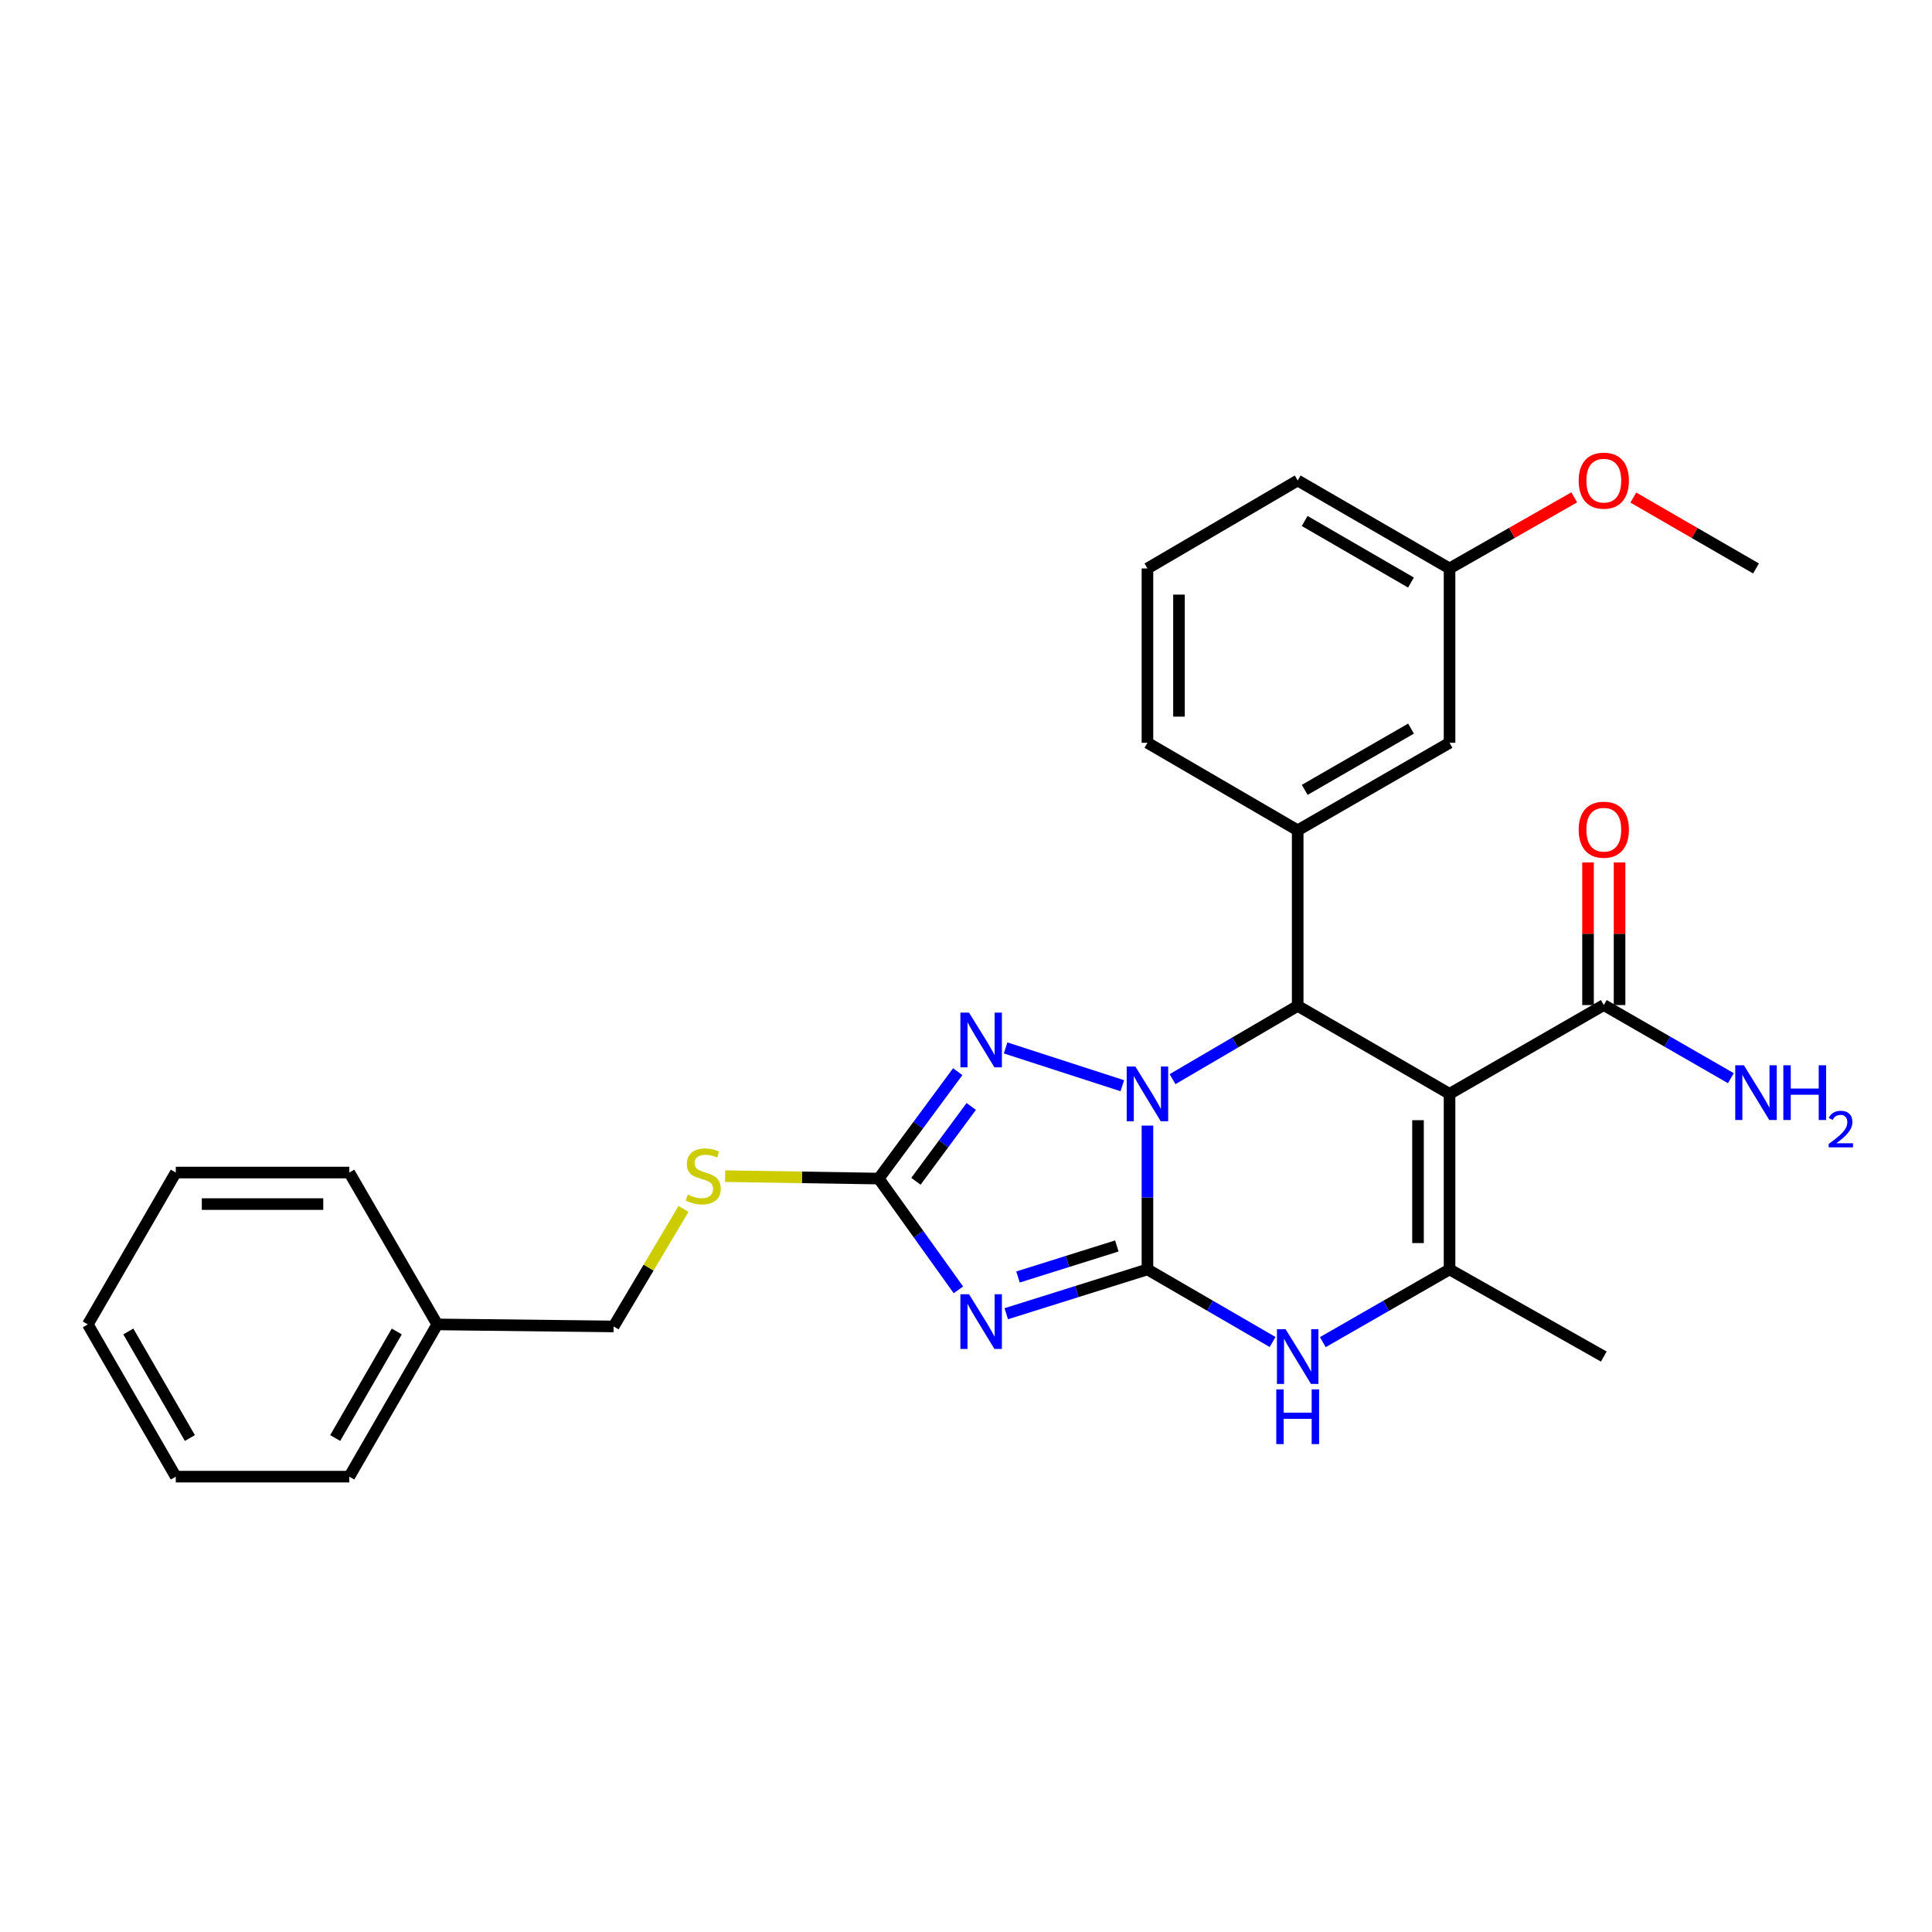 <?xml version='1.0' encoding='iso-8859-1'?>
<svg version='1.1' baseProfile='full'
              xmlns='http://www.w3.org/2000/svg'
                      xmlns:rdkit='http://www.rdkit.org/xml'
                      xmlns:xlink='http://www.w3.org/1999/xlink'
                  xml:space='preserve'
width='1000px' height='1000px' viewBox='0 0 1000 1000'>
<!-- END OF HEADER -->
<rect style='opacity:1.0;fill:#FFFFFF;stroke:none' width='1000' height='1000' x='0' y='0'> </rect>
<path class='bond-0' d='M 593.917,657.043 L 593.917,619.825' style='fill:none;fill-rule:evenodd;stroke:#000000;stroke-width:6px;stroke-linecap:butt;stroke-linejoin:miter;stroke-opacity:1' />
<path class='bond-0' d='M 593.917,619.825 L 593.917,582.608' style='fill:none;fill-rule:evenodd;stroke:#0000FF;stroke-width:6px;stroke-linecap:butt;stroke-linejoin:miter;stroke-opacity:1' />
<path class='bond-1' d='M 593.917,657.043 L 557.375,668.512' style='fill:none;fill-rule:evenodd;stroke:#000000;stroke-width:6px;stroke-linecap:butt;stroke-linejoin:miter;stroke-opacity:1' />
<path class='bond-1' d='M 557.375,668.512 L 520.833,679.982' style='fill:none;fill-rule:evenodd;stroke:#0000FF;stroke-width:6px;stroke-linecap:butt;stroke-linejoin:miter;stroke-opacity:1' />
<path class='bond-1' d='M 578.067,644.913 L 552.488,652.941' style='fill:none;fill-rule:evenodd;stroke:#000000;stroke-width:6px;stroke-linecap:butt;stroke-linejoin:miter;stroke-opacity:1' />
<path class='bond-1' d='M 552.488,652.941 L 526.908,660.97' style='fill:none;fill-rule:evenodd;stroke:#0000FF;stroke-width:6px;stroke-linecap:butt;stroke-linejoin:miter;stroke-opacity:1' />
<path class='bond-5' d='M 593.917,657.043 L 626.306,675.829' style='fill:none;fill-rule:evenodd;stroke:#000000;stroke-width:6px;stroke-linecap:butt;stroke-linejoin:miter;stroke-opacity:1' />
<path class='bond-5' d='M 626.306,675.829 L 658.694,694.616' style='fill:none;fill-rule:evenodd;stroke:#0000FF;stroke-width:6px;stroke-linecap:butt;stroke-linejoin:miter;stroke-opacity:1' />
<path class='bond-3' d='M 606.91,558.569 L 639.296,539.606' style='fill:none;fill-rule:evenodd;stroke:#0000FF;stroke-width:6px;stroke-linecap:butt;stroke-linejoin:miter;stroke-opacity:1' />
<path class='bond-3' d='M 639.296,539.606 L 671.682,520.643' style='fill:none;fill-rule:evenodd;stroke:#000000;stroke-width:6px;stroke-linecap:butt;stroke-linejoin:miter;stroke-opacity:1' />
<path class='bond-4' d='M 580.915,561.966 L 520.498,542.404' style='fill:none;fill-rule:evenodd;stroke:#0000FF;stroke-width:6px;stroke-linecap:butt;stroke-linejoin:miter;stroke-opacity:1' />
<path class='bond-7' d='M 496.068,667.625 L 475.446,638.828' style='fill:none;fill-rule:evenodd;stroke:#0000FF;stroke-width:6px;stroke-linecap:butt;stroke-linejoin:miter;stroke-opacity:1' />
<path class='bond-7' d='M 475.446,638.828 L 454.825,610.032' style='fill:none;fill-rule:evenodd;stroke:#000000;stroke-width:6px;stroke-linecap:butt;stroke-linejoin:miter;stroke-opacity:1' />
<path class='bond-2' d='M 750.281,566.176 L 750.281,657.043' style='fill:none;fill-rule:evenodd;stroke:#000000;stroke-width:6px;stroke-linecap:butt;stroke-linejoin:miter;stroke-opacity:1' />
<path class='bond-2' d='M 733.961,579.806 L 733.961,643.413' style='fill:none;fill-rule:evenodd;stroke:#000000;stroke-width:6px;stroke-linecap:butt;stroke-linejoin:miter;stroke-opacity:1' />
<path class='bond-9' d='M 750.281,566.176 L 830.122,520.217' style='fill:none;fill-rule:evenodd;stroke:#000000;stroke-width:6px;stroke-linecap:butt;stroke-linejoin:miter;stroke-opacity:1' />
<path class='bond-29' d='M 750.281,566.176 L 671.682,520.643' style='fill:none;fill-rule:evenodd;stroke:#000000;stroke-width:6px;stroke-linecap:butt;stroke-linejoin:miter;stroke-opacity:1' />
<path class='bond-8' d='M 671.682,520.643 L 671.682,429.768' style='fill:none;fill-rule:evenodd;stroke:#000000;stroke-width:6px;stroke-linecap:butt;stroke-linejoin:miter;stroke-opacity:1' />
<path class='bond-28' d='M 495.724,554.695 L 475.274,582.363' style='fill:none;fill-rule:evenodd;stroke:#0000FF;stroke-width:6px;stroke-linecap:butt;stroke-linejoin:miter;stroke-opacity:1' />
<path class='bond-28' d='M 475.274,582.363 L 454.825,610.032' style='fill:none;fill-rule:evenodd;stroke:#000000;stroke-width:6px;stroke-linecap:butt;stroke-linejoin:miter;stroke-opacity:1' />
<path class='bond-28' d='M 502.714,572.696 L 488.399,592.064' style='fill:none;fill-rule:evenodd;stroke:#0000FF;stroke-width:6px;stroke-linecap:butt;stroke-linejoin:miter;stroke-opacity:1' />
<path class='bond-28' d='M 488.399,592.064 L 474.084,611.431' style='fill:none;fill-rule:evenodd;stroke:#000000;stroke-width:6px;stroke-linecap:butt;stroke-linejoin:miter;stroke-opacity:1' />
<path class='bond-6' d='M 684.688,694.686 L 717.484,675.864' style='fill:none;fill-rule:evenodd;stroke:#0000FF;stroke-width:6px;stroke-linecap:butt;stroke-linejoin:miter;stroke-opacity:1' />
<path class='bond-6' d='M 717.484,675.864 L 750.281,657.043' style='fill:none;fill-rule:evenodd;stroke:#000000;stroke-width:6px;stroke-linecap:butt;stroke-linejoin:miter;stroke-opacity:1' />
<path class='bond-15' d='M 750.281,657.043 L 830.122,702.149' style='fill:none;fill-rule:evenodd;stroke:#000000;stroke-width:6px;stroke-linecap:butt;stroke-linejoin:miter;stroke-opacity:1' />
<path class='bond-10' d='M 454.825,610.032 L 415.076,609.401' style='fill:none;fill-rule:evenodd;stroke:#000000;stroke-width:6px;stroke-linecap:butt;stroke-linejoin:miter;stroke-opacity:1' />
<path class='bond-10' d='M 415.076,609.401 L 375.328,608.77' style='fill:none;fill-rule:evenodd;stroke:#CCCC00;stroke-width:6px;stroke-linecap:butt;stroke-linejoin:miter;stroke-opacity:1' />
<path class='bond-11' d='M 671.682,429.768 L 750.281,384.471' style='fill:none;fill-rule:evenodd;stroke:#000000;stroke-width:6px;stroke-linecap:butt;stroke-linejoin:miter;stroke-opacity:1' />
<path class='bond-11' d='M 675.323,408.833 L 730.342,377.125' style='fill:none;fill-rule:evenodd;stroke:#000000;stroke-width:6px;stroke-linecap:butt;stroke-linejoin:miter;stroke-opacity:1' />
<path class='bond-17' d='M 671.682,429.768 L 593.917,384.471' style='fill:none;fill-rule:evenodd;stroke:#000000;stroke-width:6px;stroke-linecap:butt;stroke-linejoin:miter;stroke-opacity:1' />
<path class='bond-12' d='M 838.282,520.217 L 838.282,483.309' style='fill:none;fill-rule:evenodd;stroke:#000000;stroke-width:6px;stroke-linecap:butt;stroke-linejoin:miter;stroke-opacity:1' />
<path class='bond-12' d='M 838.282,483.309 L 838.282,446.4' style='fill:none;fill-rule:evenodd;stroke:#FF0000;stroke-width:6px;stroke-linecap:butt;stroke-linejoin:miter;stroke-opacity:1' />
<path class='bond-12' d='M 821.962,520.217 L 821.962,483.309' style='fill:none;fill-rule:evenodd;stroke:#000000;stroke-width:6px;stroke-linecap:butt;stroke-linejoin:miter;stroke-opacity:1' />
<path class='bond-12' d='M 821.962,483.309 L 821.962,446.4' style='fill:none;fill-rule:evenodd;stroke:#FF0000;stroke-width:6px;stroke-linecap:butt;stroke-linejoin:miter;stroke-opacity:1' />
<path class='bond-13' d='M 830.122,520.217 L 863.007,539.14' style='fill:none;fill-rule:evenodd;stroke:#000000;stroke-width:6px;stroke-linecap:butt;stroke-linejoin:miter;stroke-opacity:1' />
<path class='bond-13' d='M 863.007,539.14 L 895.891,558.063' style='fill:none;fill-rule:evenodd;stroke:#0000FF;stroke-width:6px;stroke-linecap:butt;stroke-linejoin:miter;stroke-opacity:1' />
<path class='bond-16' d='M 353.777,625.738 L 335.689,656.151' style='fill:none;fill-rule:evenodd;stroke:#CCCC00;stroke-width:6px;stroke-linecap:butt;stroke-linejoin:miter;stroke-opacity:1' />
<path class='bond-16' d='M 335.689,656.151 L 317.6,686.564' style='fill:none;fill-rule:evenodd;stroke:#000000;stroke-width:6px;stroke-linecap:butt;stroke-linejoin:miter;stroke-opacity:1' />
<path class='bond-14' d='M 750.281,384.471 L 750.281,294.23' style='fill:none;fill-rule:evenodd;stroke:#000000;stroke-width:6px;stroke-linecap:butt;stroke-linejoin:miter;stroke-opacity:1' />
<path class='bond-19' d='M 750.281,294.23 L 782.553,275.829' style='fill:none;fill-rule:evenodd;stroke:#000000;stroke-width:6px;stroke-linecap:butt;stroke-linejoin:miter;stroke-opacity:1' />
<path class='bond-19' d='M 782.553,275.829 L 814.825,257.428' style='fill:none;fill-rule:evenodd;stroke:#FF0000;stroke-width:6px;stroke-linecap:butt;stroke-linejoin:miter;stroke-opacity:1' />
<path class='bond-30' d='M 750.281,294.23 L 671.682,248.706' style='fill:none;fill-rule:evenodd;stroke:#000000;stroke-width:6px;stroke-linecap:butt;stroke-linejoin:miter;stroke-opacity:1' />
<path class='bond-30' d='M 730.312,301.524 L 675.292,269.657' style='fill:none;fill-rule:evenodd;stroke:#000000;stroke-width:6px;stroke-linecap:butt;stroke-linejoin:miter;stroke-opacity:1' />
<path class='bond-18' d='M 317.6,686.564 L 226.326,685.512' style='fill:none;fill-rule:evenodd;stroke:#000000;stroke-width:6px;stroke-linecap:butt;stroke-linejoin:miter;stroke-opacity:1' />
<path class='bond-20' d='M 593.917,384.471 L 593.917,294.23' style='fill:none;fill-rule:evenodd;stroke:#000000;stroke-width:6px;stroke-linecap:butt;stroke-linejoin:miter;stroke-opacity:1' />
<path class='bond-20' d='M 610.237,370.934 L 610.237,307.766' style='fill:none;fill-rule:evenodd;stroke:#000000;stroke-width:6px;stroke-linecap:butt;stroke-linejoin:miter;stroke-opacity:1' />
<path class='bond-22' d='M 226.326,685.512 L 180.793,764.311' style='fill:none;fill-rule:evenodd;stroke:#000000;stroke-width:6px;stroke-linecap:butt;stroke-linejoin:miter;stroke-opacity:1' />
<path class='bond-22' d='M 205.365,689.167 L 173.492,744.326' style='fill:none;fill-rule:evenodd;stroke:#000000;stroke-width:6px;stroke-linecap:butt;stroke-linejoin:miter;stroke-opacity:1' />
<path class='bond-23' d='M 226.326,685.512 L 180.793,606.913' style='fill:none;fill-rule:evenodd;stroke:#000000;stroke-width:6px;stroke-linecap:butt;stroke-linejoin:miter;stroke-opacity:1' />
<path class='bond-24' d='M 845.397,257.533 L 877.15,275.881' style='fill:none;fill-rule:evenodd;stroke:#FF0000;stroke-width:6px;stroke-linecap:butt;stroke-linejoin:miter;stroke-opacity:1' />
<path class='bond-24' d='M 877.15,275.881 L 908.903,294.23' style='fill:none;fill-rule:evenodd;stroke:#000000;stroke-width:6px;stroke-linecap:butt;stroke-linejoin:miter;stroke-opacity:1' />
<path class='bond-21' d='M 593.917,294.23 L 671.682,248.706' style='fill:none;fill-rule:evenodd;stroke:#000000;stroke-width:6px;stroke-linecap:butt;stroke-linejoin:miter;stroke-opacity:1' />
<path class='bond-26' d='M 180.793,764.311 L 90.987,764.311' style='fill:none;fill-rule:evenodd;stroke:#000000;stroke-width:6px;stroke-linecap:butt;stroke-linejoin:miter;stroke-opacity:1' />
<path class='bond-25' d='M 180.793,606.913 L 90.987,606.913' style='fill:none;fill-rule:evenodd;stroke:#000000;stroke-width:6px;stroke-linecap:butt;stroke-linejoin:miter;stroke-opacity:1' />
<path class='bond-25' d='M 167.322,623.233 L 104.458,623.233' style='fill:none;fill-rule:evenodd;stroke:#000000;stroke-width:6px;stroke-linecap:butt;stroke-linejoin:miter;stroke-opacity:1' />
<path class='bond-27' d='M 90.987,606.913 L 45.455,685.512' style='fill:none;fill-rule:evenodd;stroke:#000000;stroke-width:6px;stroke-linecap:butt;stroke-linejoin:miter;stroke-opacity:1' />
<path class='bond-31' d='M 90.987,764.311 L 45.455,685.512' style='fill:none;fill-rule:evenodd;stroke:#000000;stroke-width:6px;stroke-linecap:butt;stroke-linejoin:miter;stroke-opacity:1' />
<path class='bond-31' d='M 98.288,744.326 L 66.415,689.167' style='fill:none;fill-rule:evenodd;stroke:#000000;stroke-width:6px;stroke-linecap:butt;stroke-linejoin:miter;stroke-opacity:1' />
<path  class='atom-1' d='M 587.657 552.016
L 596.937 567.016
Q 597.857 568.496, 599.337 571.176
Q 600.817 573.856, 600.897 574.016
L 600.897 552.016
L 604.657 552.016
L 604.657 580.336
L 600.777 580.336
L 590.817 563.936
Q 589.657 562.016, 588.417 559.816
Q 587.217 557.616, 586.857 556.936
L 586.857 580.336
L 583.177 580.336
L 583.177 552.016
L 587.657 552.016
' fill='#0000FF'/>
<path  class='atom-2' d='M 501.578 669.901
L 510.858 684.901
Q 511.778 686.381, 513.258 689.061
Q 514.738 691.741, 514.818 691.901
L 514.818 669.901
L 518.578 669.901
L 518.578 698.221
L 514.698 698.221
L 504.738 681.821
Q 503.578 679.901, 502.338 677.701
Q 501.138 675.501, 500.778 674.821
L 500.778 698.221
L 497.098 698.221
L 497.098 669.901
L 501.578 669.901
' fill='#0000FF'/>
<path  class='atom-5' d='M 501.578 524.145
L 510.858 539.145
Q 511.778 540.625, 513.258 543.305
Q 514.738 545.985, 514.818 546.145
L 514.818 524.145
L 518.578 524.145
L 518.578 552.465
L 514.698 552.465
L 504.738 536.065
Q 503.578 534.145, 502.338 531.945
Q 501.138 529.745, 500.778 529.065
L 500.778 552.465
L 497.098 552.465
L 497.098 524.145
L 501.578 524.145
' fill='#0000FF'/>
<path  class='atom-6' d='M 665.422 687.989
L 674.702 702.989
Q 675.622 704.469, 677.102 707.149
Q 678.582 709.829, 678.662 709.989
L 678.662 687.989
L 682.422 687.989
L 682.422 716.309
L 678.542 716.309
L 668.582 699.909
Q 667.422 697.989, 666.182 695.789
Q 664.982 693.589, 664.622 692.909
L 664.622 716.309
L 660.942 716.309
L 660.942 687.989
L 665.422 687.989
' fill='#0000FF'/>
<path  class='atom-6' d='M 660.602 719.141
L 664.442 719.141
L 664.442 731.181
L 678.922 731.181
L 678.922 719.141
L 682.762 719.141
L 682.762 747.461
L 678.922 747.461
L 678.922 734.381
L 664.442 734.381
L 664.442 747.461
L 660.602 747.461
L 660.602 719.141
' fill='#0000FF'/>
<path  class='atom-11' d='M 355.977 618.31
Q 356.297 618.43, 357.617 618.99
Q 358.937 619.55, 360.377 619.91
Q 361.857 620.23, 363.297 620.23
Q 365.977 620.23, 367.537 618.95
Q 369.097 617.63, 369.097 615.35
Q 369.097 613.79, 368.297 612.83
Q 367.537 611.87, 366.337 611.35
Q 365.137 610.83, 363.137 610.23
Q 360.617 609.47, 359.097 608.75
Q 357.617 608.03, 356.537 606.51
Q 355.497 604.99, 355.497 602.43
Q 355.497 598.87, 357.897 596.67
Q 360.337 594.47, 365.137 594.47
Q 368.417 594.47, 372.137 596.03
L 371.217 599.11
Q 367.817 597.71, 365.257 597.71
Q 362.497 597.71, 360.977 598.87
Q 359.457 599.99, 359.497 601.95
Q 359.497 603.47, 360.257 604.39
Q 361.057 605.31, 362.177 605.83
Q 363.337 606.35, 365.257 606.95
Q 367.817 607.75, 369.337 608.55
Q 370.857 609.35, 371.937 610.99
Q 373.057 612.59, 373.057 615.35
Q 373.057 619.27, 370.417 621.39
Q 367.817 623.47, 363.457 623.47
Q 360.937 623.47, 359.017 622.91
Q 357.137 622.39, 354.897 621.47
L 355.977 618.31
' fill='#CCCC00'/>
<path  class='atom-13' d='M 817.122 429.449
Q 817.122 422.649, 820.482 418.849
Q 823.842 415.049, 830.122 415.049
Q 836.402 415.049, 839.762 418.849
Q 843.122 422.649, 843.122 429.449
Q 843.122 436.329, 839.722 440.249
Q 836.322 444.129, 830.122 444.129
Q 823.882 444.129, 820.482 440.249
Q 817.122 436.369, 817.122 429.449
M 830.122 440.929
Q 834.442 440.929, 836.762 438.049
Q 839.122 435.129, 839.122 429.449
Q 839.122 423.889, 836.762 421.089
Q 834.442 418.249, 830.122 418.249
Q 825.802 418.249, 823.442 421.049
Q 821.122 423.849, 821.122 429.449
Q 821.122 435.169, 823.442 438.049
Q 825.802 440.929, 830.122 440.929
' fill='#FF0000'/>
<path  class='atom-14' d='M 902.643 551.391
L 911.923 566.391
Q 912.843 567.871, 914.323 570.551
Q 915.803 573.231, 915.883 573.391
L 915.883 551.391
L 919.643 551.391
L 919.643 579.711
L 915.763 579.711
L 905.803 563.311
Q 904.643 561.391, 903.403 559.191
Q 902.203 556.991, 901.843 556.311
L 901.843 579.711
L 898.163 579.711
L 898.163 551.391
L 902.643 551.391
' fill='#0000FF'/>
<path  class='atom-14' d='M 923.043 551.391
L 926.883 551.391
L 926.883 563.431
L 941.363 563.431
L 941.363 551.391
L 945.203 551.391
L 945.203 579.711
L 941.363 579.711
L 941.363 566.631
L 926.883 566.631
L 926.883 579.711
L 923.043 579.711
L 923.043 551.391
' fill='#0000FF'/>
<path  class='atom-14' d='M 946.576 578.717
Q 947.262 576.948, 948.899 575.971
Q 950.536 574.968, 952.806 574.968
Q 955.631 574.968, 957.215 576.499
Q 958.799 578.031, 958.799 580.75
Q 958.799 583.522, 956.74 586.109
Q 954.707 588.696, 950.483 591.759
L 959.116 591.759
L 959.116 593.871
L 946.523 593.871
L 946.523 592.102
Q 950.008 589.62, 952.067 587.772
Q 954.153 585.924, 955.156 584.261
Q 956.159 582.598, 956.159 580.882
Q 956.159 579.087, 955.261 578.083
Q 954.364 577.08, 952.806 577.08
Q 951.301 577.08, 950.298 577.687
Q 949.295 578.295, 948.582 579.641
L 946.576 578.717
' fill='#0000FF'/>
<path  class='atom-20' d='M 817.122 248.786
Q 817.122 241.986, 820.482 238.186
Q 823.842 234.386, 830.122 234.386
Q 836.402 234.386, 839.762 238.186
Q 843.122 241.986, 843.122 248.786
Q 843.122 255.666, 839.722 259.586
Q 836.322 263.466, 830.122 263.466
Q 823.882 263.466, 820.482 259.586
Q 817.122 255.706, 817.122 248.786
M 830.122 260.266
Q 834.442 260.266, 836.762 257.386
Q 839.122 254.466, 839.122 248.786
Q 839.122 243.226, 836.762 240.426
Q 834.442 237.586, 830.122 237.586
Q 825.802 237.586, 823.442 240.386
Q 821.122 243.186, 821.122 248.786
Q 821.122 254.506, 823.442 257.386
Q 825.802 260.266, 830.122 260.266
' fill='#FF0000'/>
</svg>
